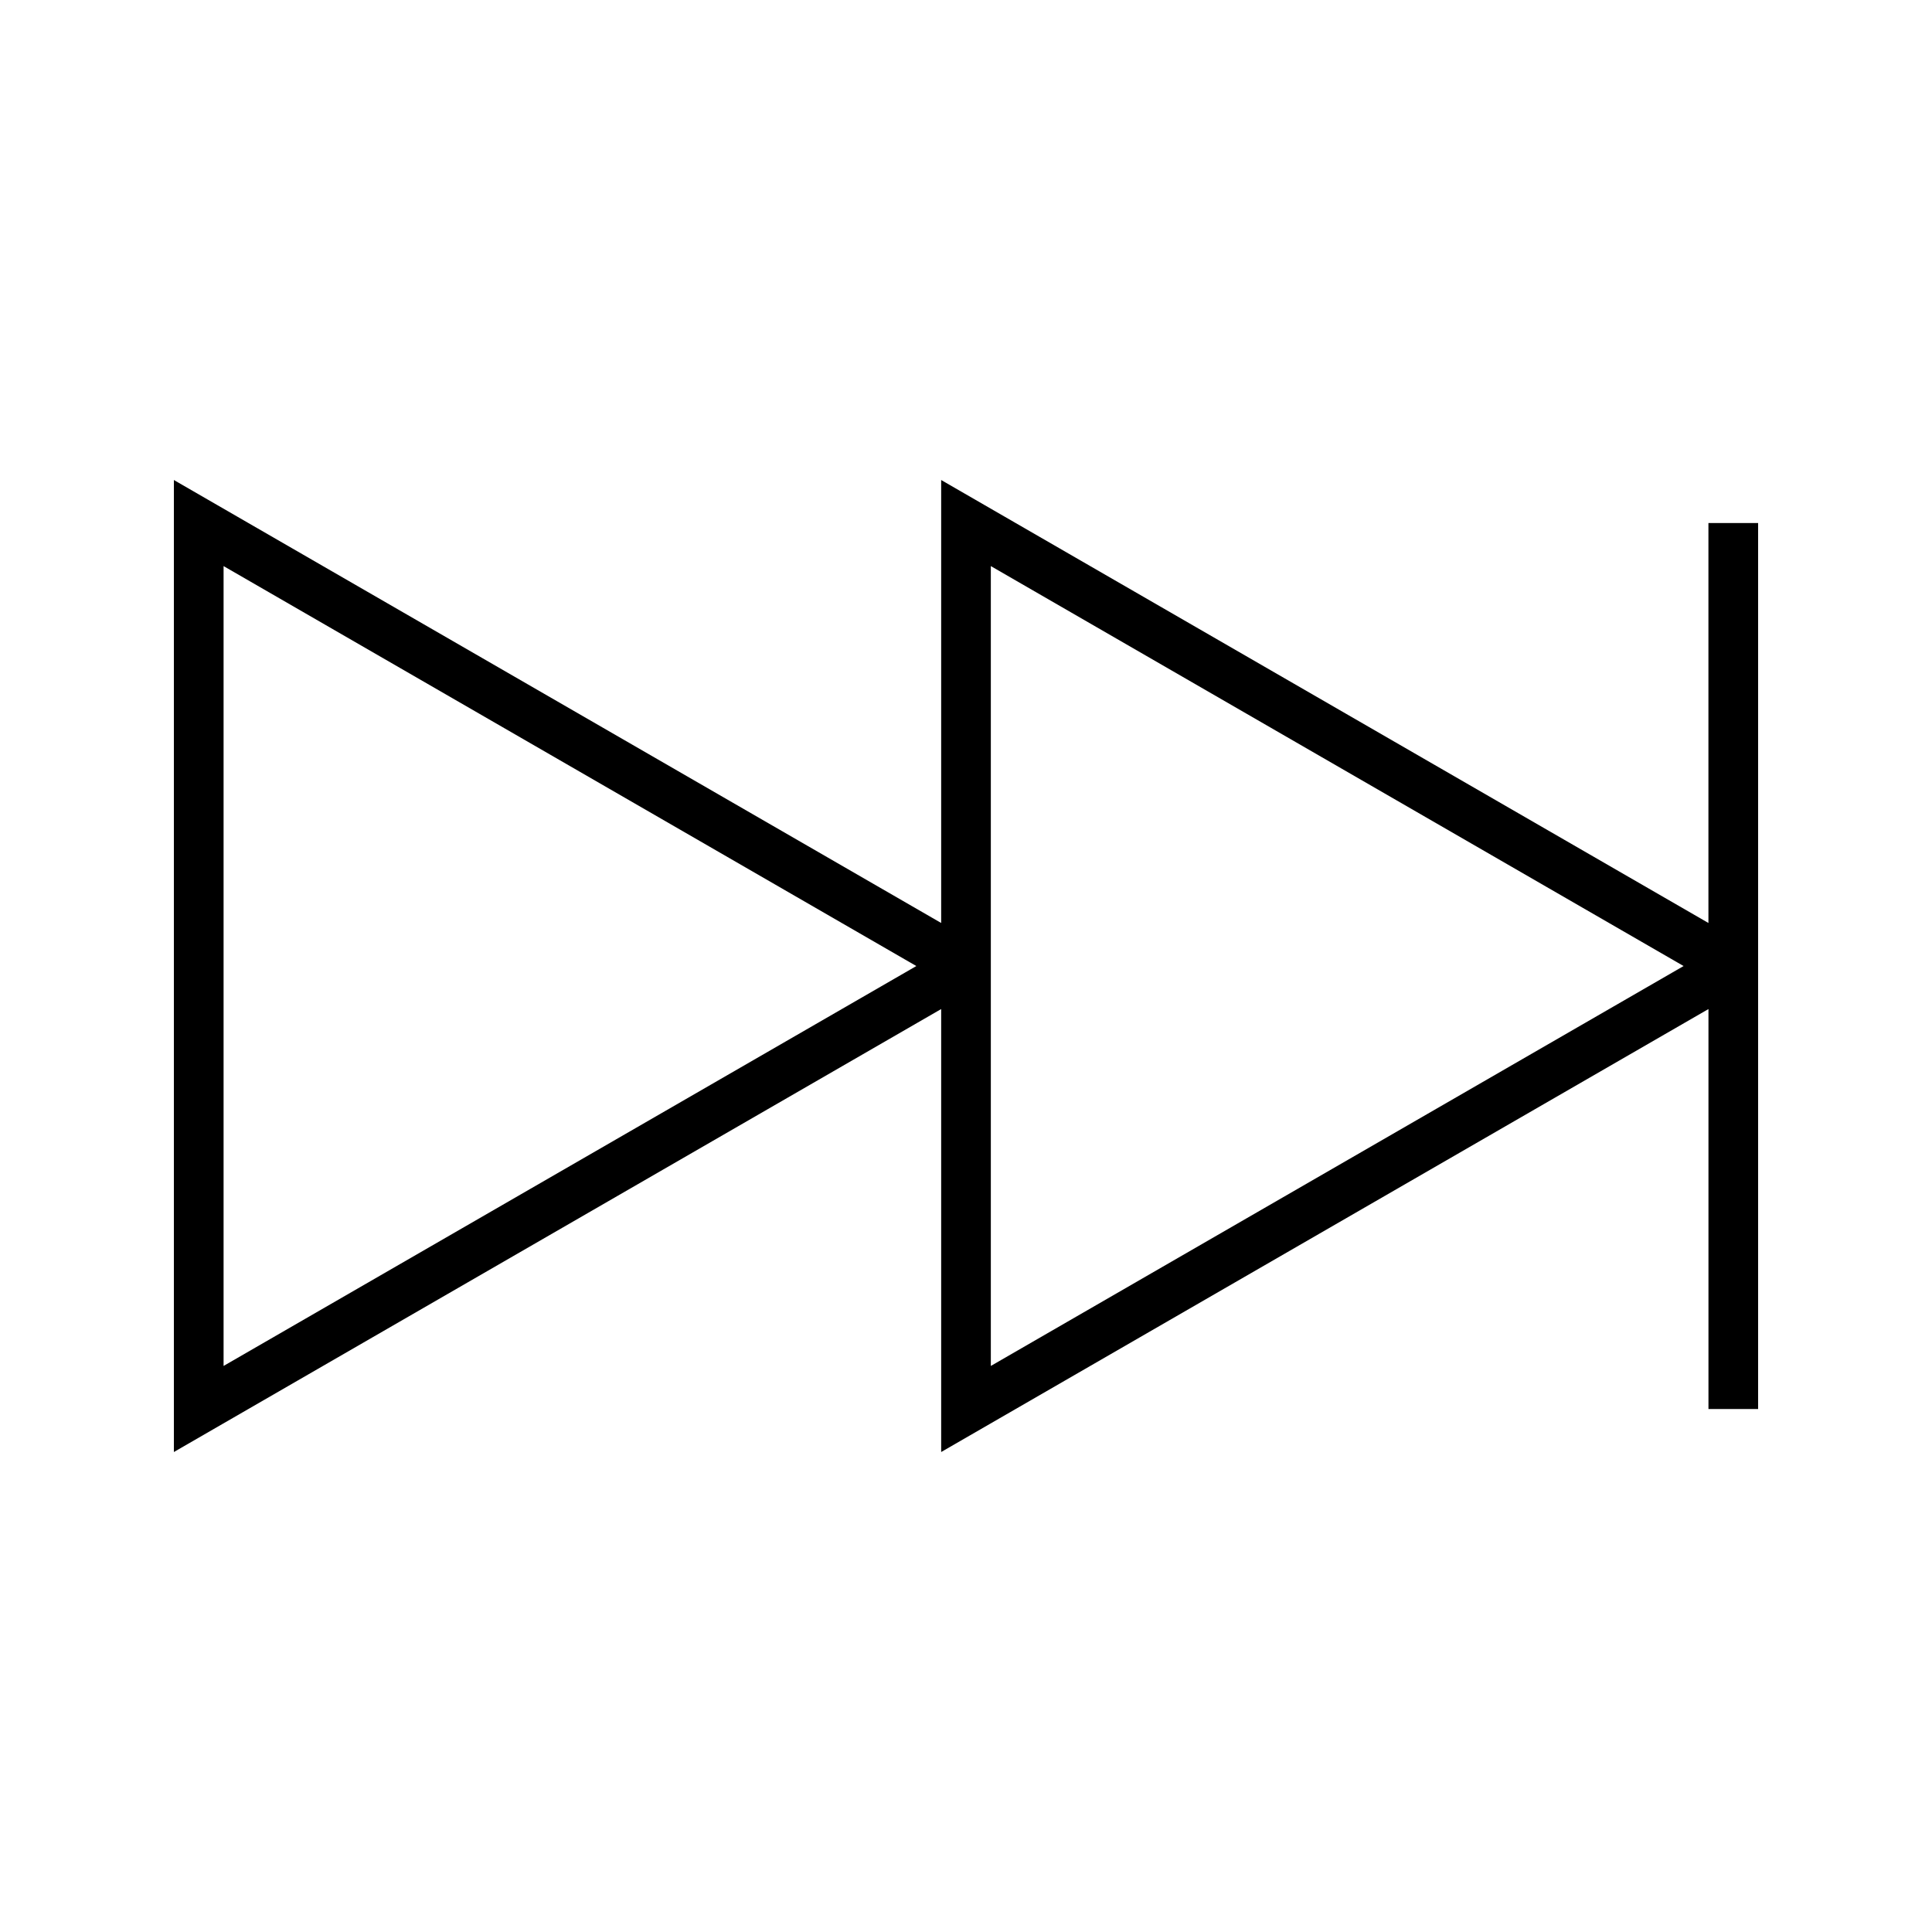 <?xml version="1.0" encoding="UTF-8"?>
<!-- Uploaded to: ICON Repo, www.iconrepo.com, Generator: ICON Repo Mixer Tools -->
<svg fill="#000000" width="800px" height="800px" version="1.1" viewBox="144 144 512 512" xmlns="http://www.w3.org/2000/svg">
 <path d="m596.75 282.61v105.99l-203.33-117.39v117.39l-203.34-117.39v257.59l203.34-117.39v117.39l203.34-117.39v105.99h13.16v-234.79zm-393.5 223.38v-211.97l183.59 105.99zm203.33 0v-211.97l183.59 105.99z"/>
</svg>
